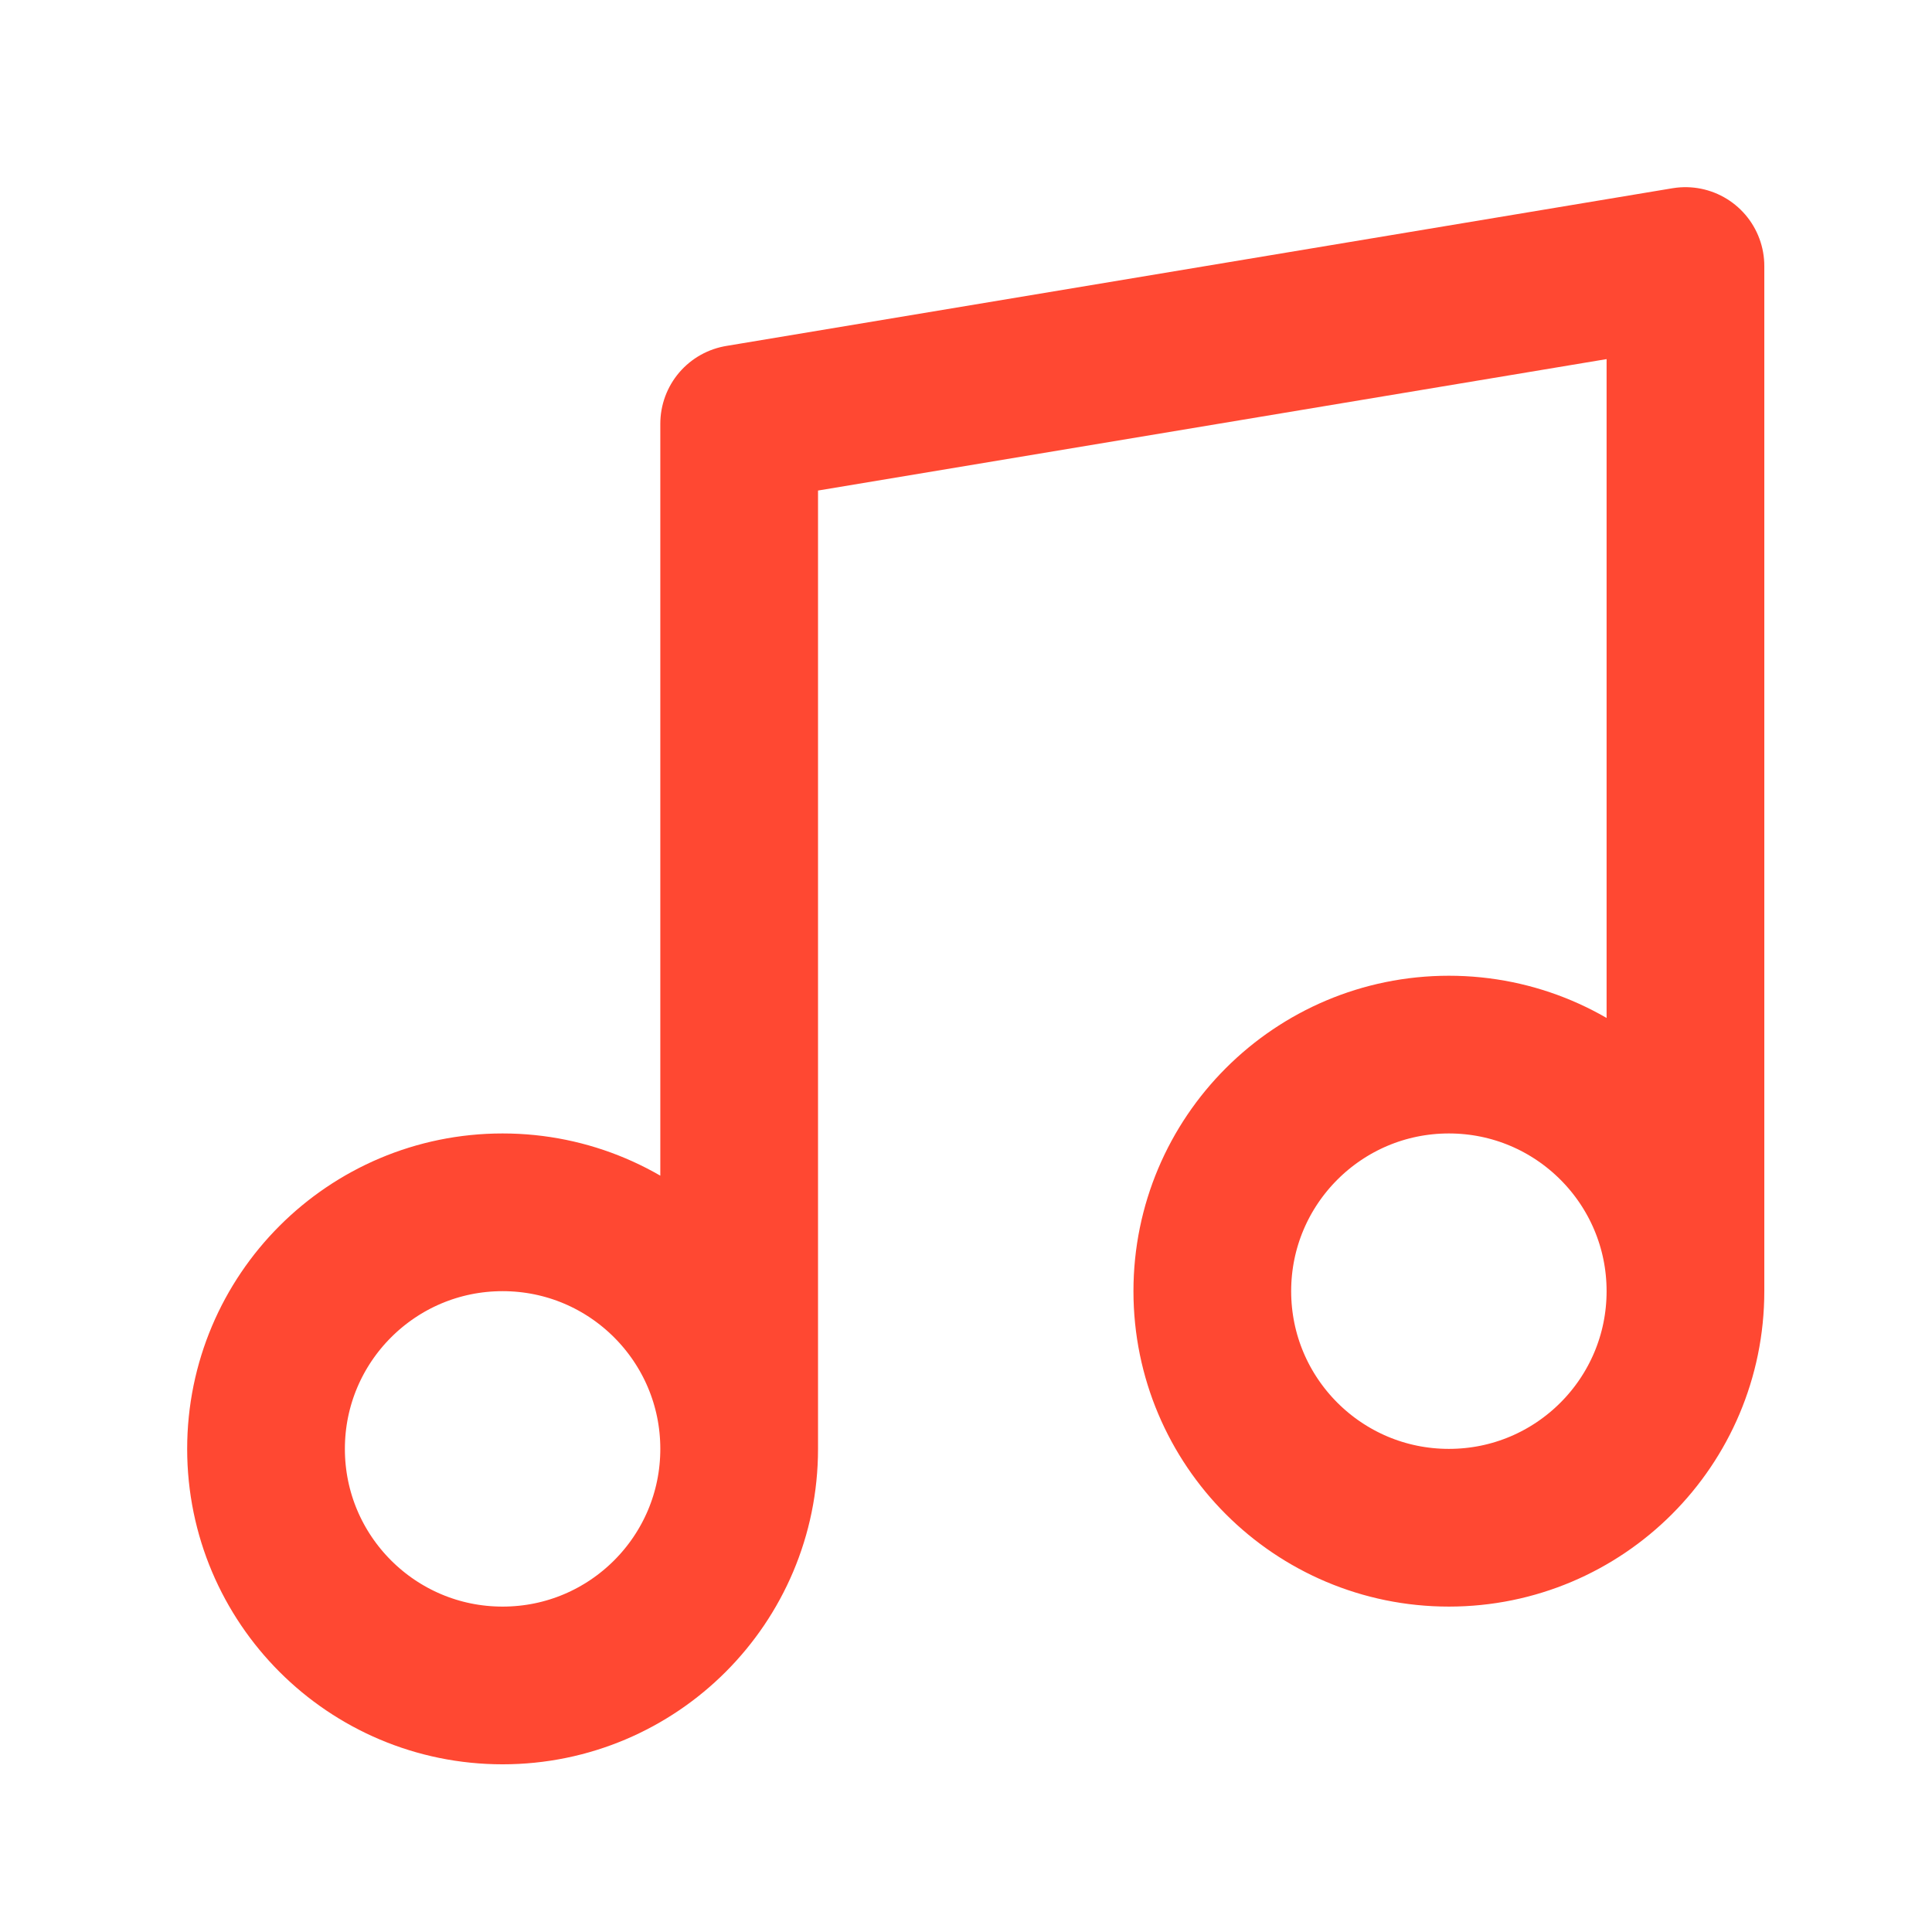 <svg width="49" height="49" viewBox="0 0 49 49" fill="none" xmlns="http://www.w3.org/2000/svg">
<path d="M18.747 36.747V10.747L42.747 6.747V32.747M18.747 36.747C18.747 40.061 16.061 42.747 12.747 42.747C9.434 42.747 6.747 40.061 6.747 36.747C6.747 33.434 9.434 30.747 12.747 30.747C16.061 30.747 18.747 33.434 18.747 36.747ZM42.747 32.747C42.747 36.061 40.061 38.747 36.747 38.747C33.434 38.747 30.747 36.061 30.747 32.747C30.747 29.434 33.434 26.747 36.747 26.747C40.061 26.747 42.747 29.434 42.747 32.747Z" stroke="#FF4832" stroke-width="4" stroke-linecap="round" stroke-linejoin="round"/>
</svg>
